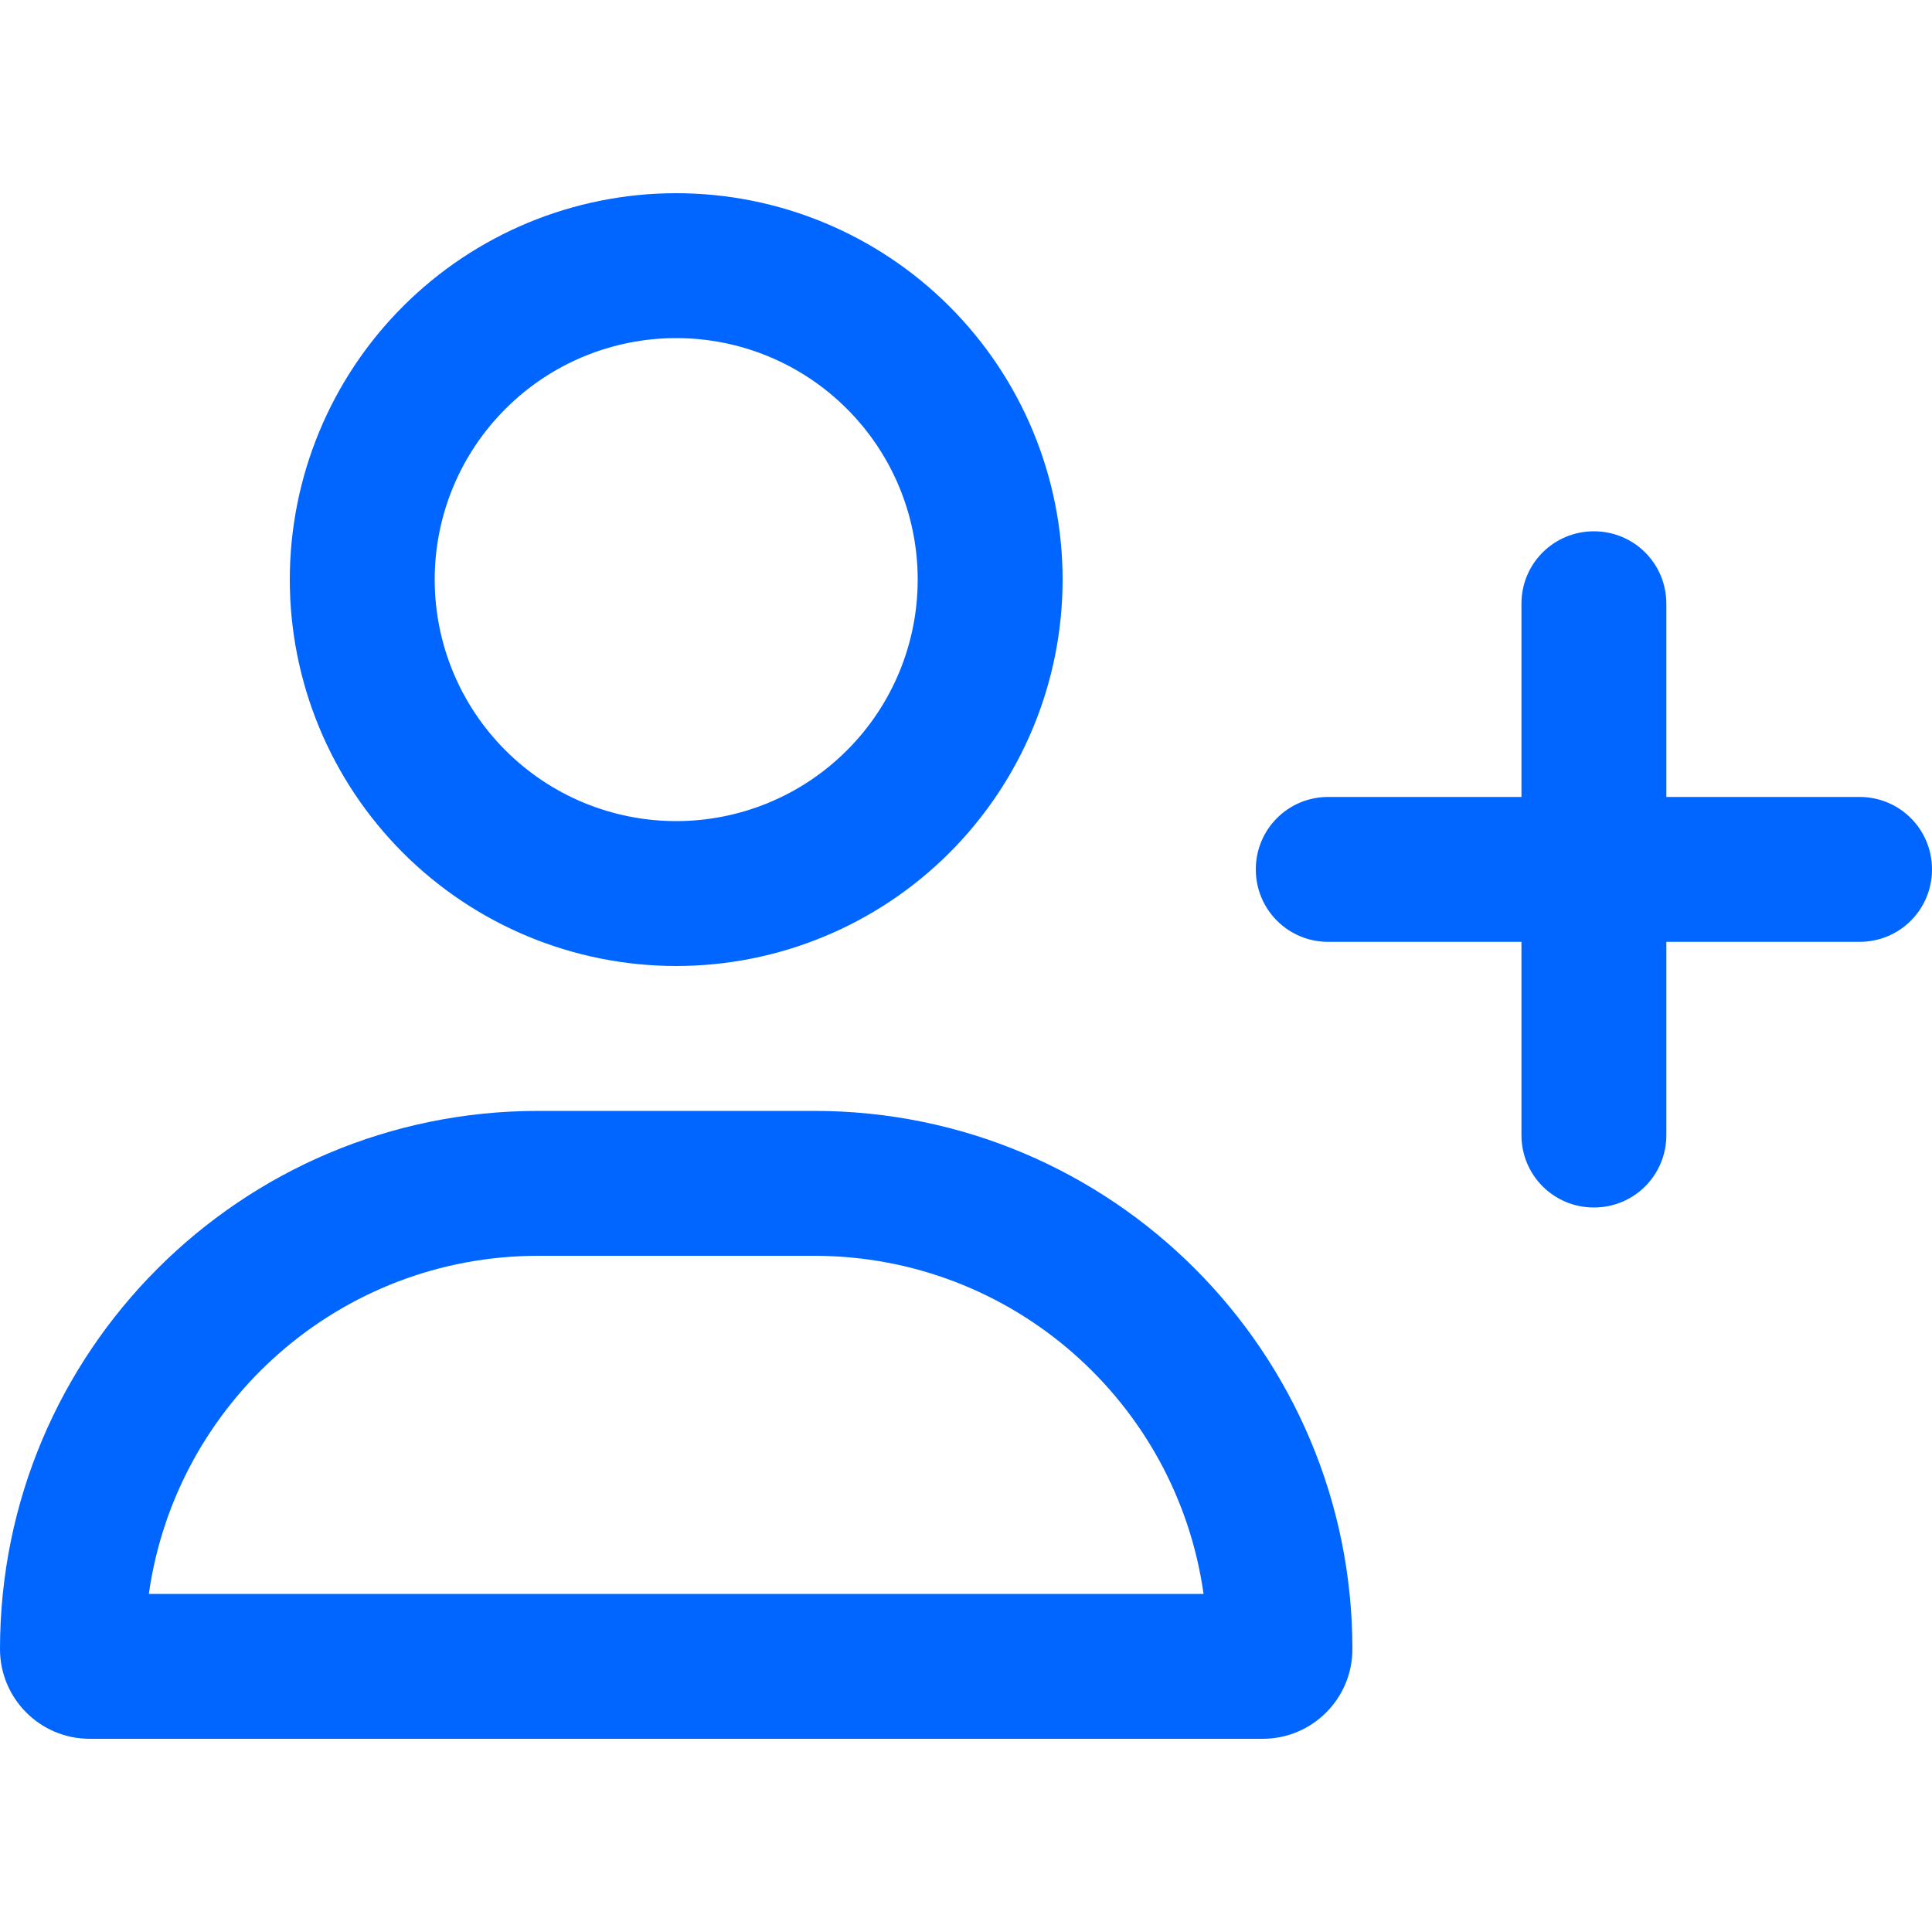 <svg width="24" height="24" viewBox="0 0 24 24" fill="none" xmlns="http://www.w3.org/2000/svg">
<path d="M8.4 4.2C9.196 4.2 9.959 4.516 10.521 5.079C11.084 5.641 11.4 6.404 11.4 7.2C11.4 7.996 11.084 8.759 10.521 9.321C9.959 9.884 9.196 10.2 8.4 10.2C7.604 10.2 6.841 9.884 6.279 9.321C5.716 8.759 5.4 7.996 5.4 7.2C5.4 6.404 5.716 5.641 6.279 5.079C6.841 4.516 7.604 4.2 8.4 4.2ZM8.4 12C9.673 12 10.894 11.494 11.794 10.594C12.694 9.694 13.2 8.473 13.2 7.2C13.2 5.927 12.694 4.706 11.794 3.806C10.894 2.906 9.673 2.4 8.4 2.4C7.127 2.4 5.906 2.906 5.006 3.806C4.106 4.706 3.6 5.927 3.6 7.2C3.6 8.473 4.106 9.694 5.006 10.594C5.906 11.494 7.127 12 8.4 12ZM6.686 15.6H10.114C12.578 15.6 14.617 17.426 14.951 19.8H1.849C2.183 17.426 4.223 15.6 6.686 15.6ZM6.686 13.8C2.993 13.8 0 16.793 0 20.486C0 21.101 0.499 21.6 1.114 21.6H15.686C16.301 21.6 16.8 21.101 16.8 20.486C16.8 16.793 13.807 13.8 10.114 13.8H6.686ZM18.9 14.1C18.9 14.599 19.301 15 19.8 15C20.299 15 20.7 14.599 20.7 14.1V11.7H23.1C23.599 11.7 24 11.299 24 10.8C24 10.301 23.599 9.9 23.1 9.9H20.7V7.5C20.7 7.001 20.299 6.6 19.8 6.6C19.301 6.6 18.9 7.001 18.9 7.5V9.9H16.5C16.001 9.9 15.6 10.301 15.6 10.8C15.6 11.299 16.001 11.7 16.5 11.7H18.9V14.1Z" fill="#0066FF"/>
</svg>
